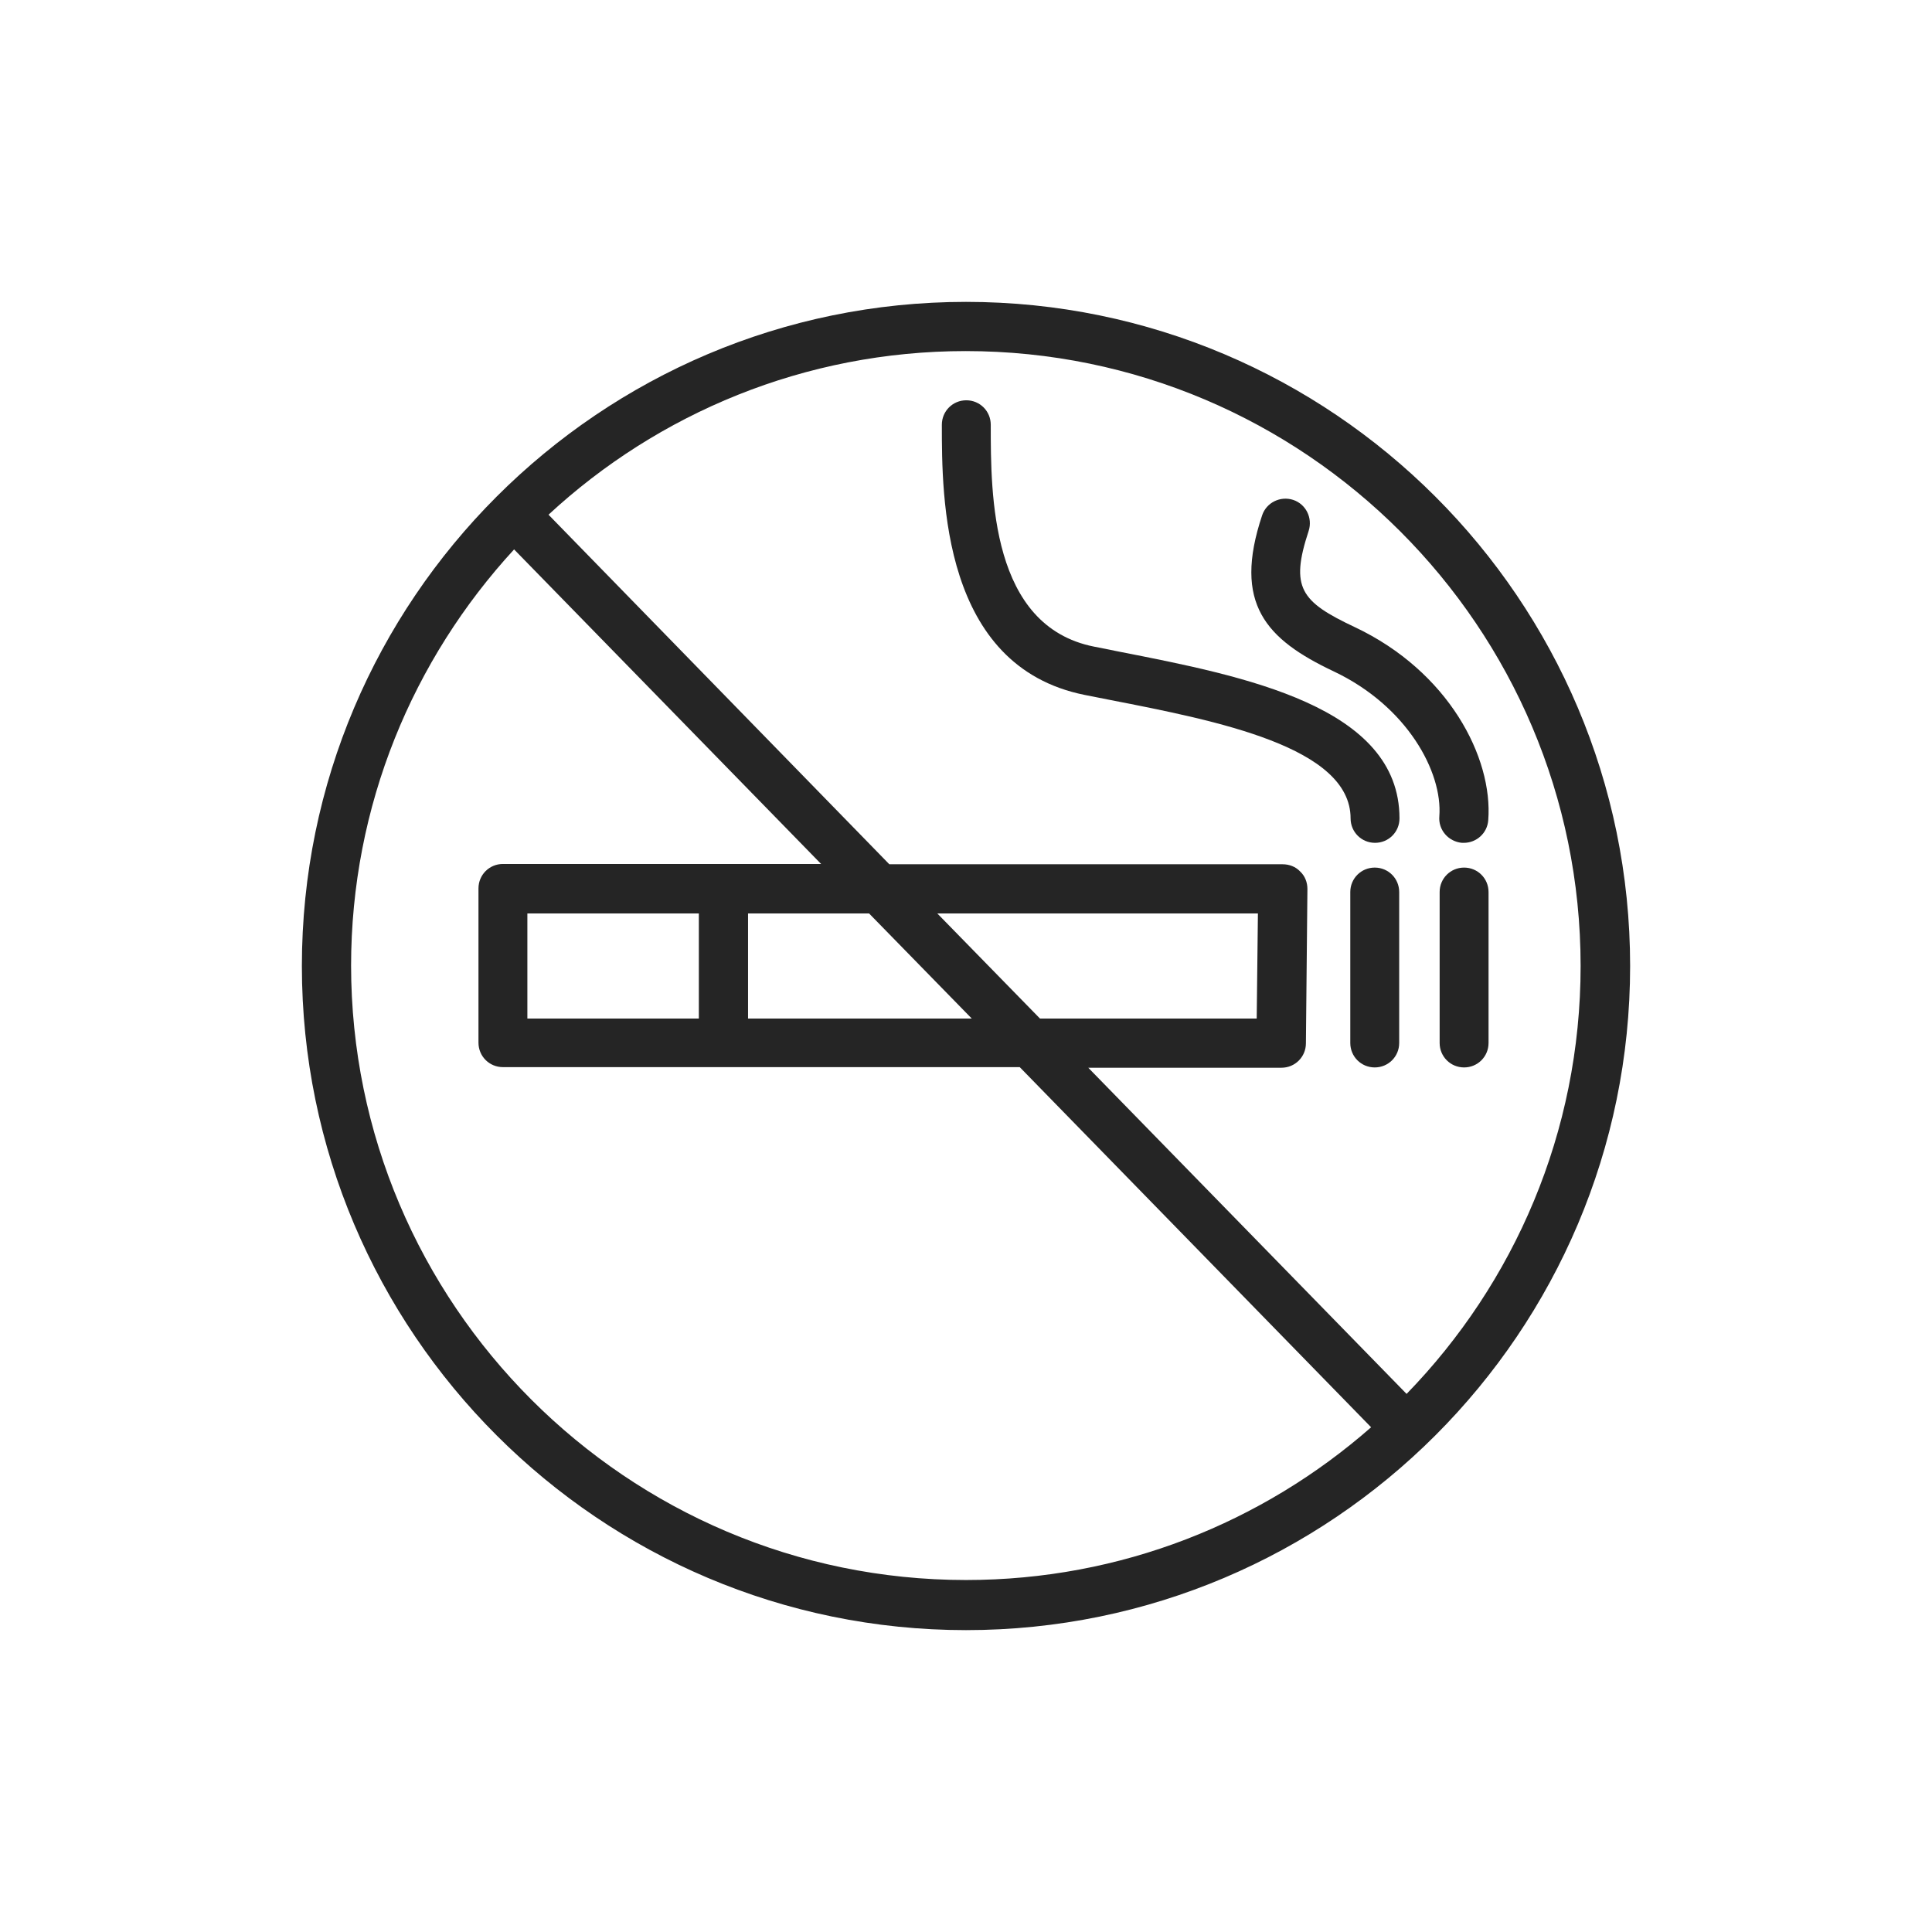 <?xml version="1.0" encoding="UTF-8"?>
<svg id="Layer_1" data-name="Layer 1" xmlns="http://www.w3.org/2000/svg" width="64" height="64" viewBox="0 0 64 64">
  <defs>
    <style>
      .cls-1 {
        fill: #252525;
      }
    </style>
  </defs>
  <path class="cls-1" d="M32,10c-12.13,0-22,9.87-22,22s9.87,22,22,22,22-9.87,22-22-9.87-22-22-22ZM11.63,32c0-5.32,2.05-10.16,5.4-13.8l10.17,10.42h-10.54c-.45,0-.81.36-.81.81v5.11c0,.45.36.81.81.81h17.12l11.64,11.93c-3.59,3.15-8.28,5.06-13.42,5.06-11.23,0-20.37-9.14-20.37-20.37v.03ZM32.19,33.74h-7.41v-3.48h4.01l3.4,3.48ZM31.06,30.26h10.61l-.04,3.48h-7.18l-3.4-3.48h.01ZM17.47,33.74v-3.48h5.68v3.48h-5.68ZM46.6,46.18l-10.55-10.81h6.4c.45,0,.81-.36.81-.81l.05-5.11c0-.22-.08-.43-.24-.58-.15-.16-.36-.24-.58-.24h-13.03l-11.29-11.58c3.63-3.36,8.49-5.42,13.82-5.42,11.23,0,20.37,9.14,20.37,20.37,0,5.51-2.2,10.51-5.77,14.18h0Z"/>
  <path class="cls-1" d="M48.43,27.92h.06c.42,0,.78-.32.81-.75.16-2.07-1.31-4.93-4.43-6.4-1.78-.84-2.14-1.3-1.52-3.18.14-.43-.09-.89-.51-1.03-.43-.14-.89.09-1.03.51-.98,2.93.13,4.11,2.37,5.17,2.43,1.15,3.61,3.33,3.5,4.8-.04.45.3.84.75.88Z"/>
  <path class="cls-1" d="M37.09,21.59l-.85-.17c-3.42-.68-3.42-5.02-3.42-7.35,0-.45-.36-.81-.81-.81s-.81.36-.81.81c0,2.39,0,8,4.73,8.95l.86.17c3.54.69,7.95,1.56,7.95,3.92,0,.45.36.81.81.81s.81-.36.81-.81c0-3.71-5.14-4.71-9.27-5.52Z"/>
  <path class="cls-1" d="M45.54,28.74c-.45,0-.81.36-.81.81v5c0,.45.36.81.81.81s.81-.36.81-.81v-5c0-.45-.36-.81-.81-.81Z"/>
  <path class="cls-1" d="M48.5,28.74c-.45,0-.81.36-.81.81v5c0,.45.36.81.81.81s.81-.36.81-.81v-5c0-.45-.36-.81-.81-.81Z"/>
</svg>